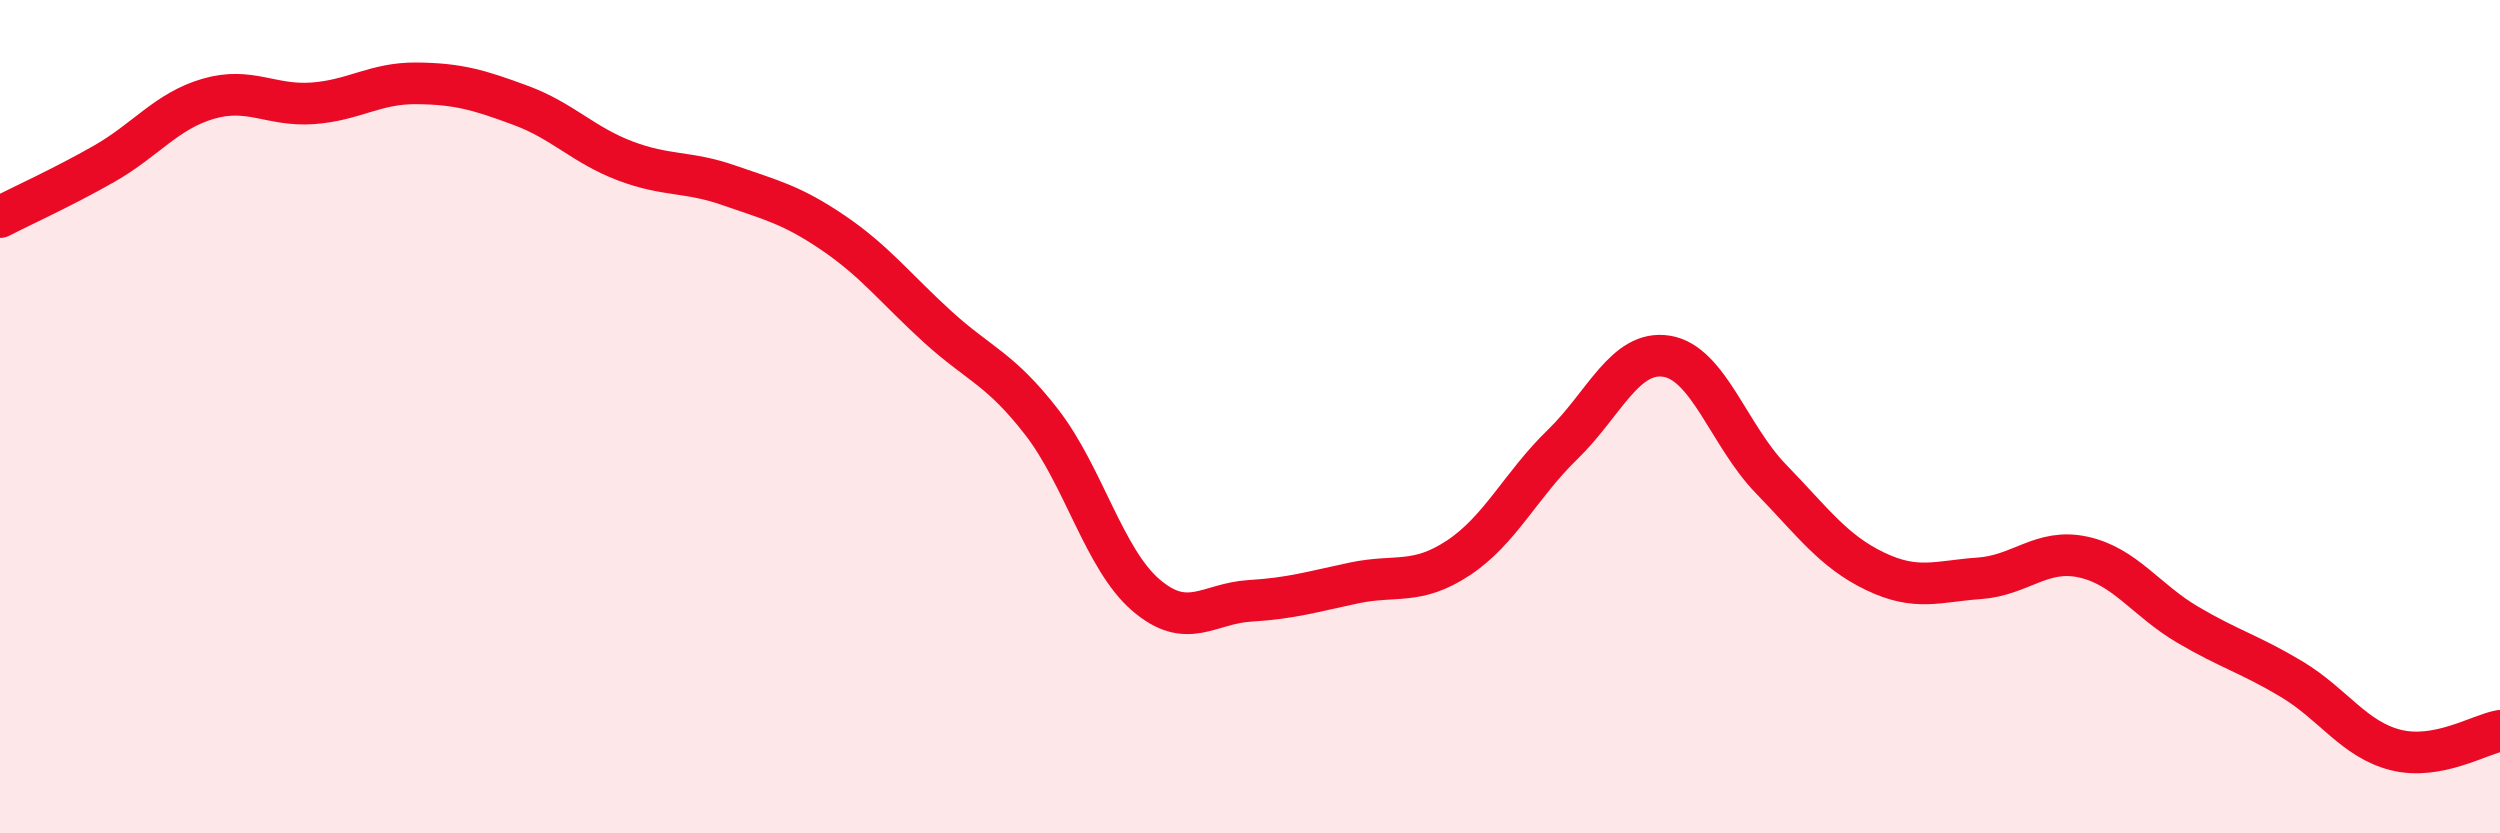
    <svg width="60" height="20" viewBox="0 0 60 20" xmlns="http://www.w3.org/2000/svg">
      <path
        d="M 0,5.21 C 0.5,4.95 1.5,4.5 2.5,3.93 C 3.5,3.36 4,2.66 5,2.37 C 6,2.08 6.5,2.55 7.5,2.48 C 8.5,2.41 9,1.99 10,2 C 11,2.01 11.5,2.16 12.5,2.53 C 13.5,2.9 14,3.48 15,3.86 C 16,4.24 16.5,4.1 17.5,4.45 C 18.5,4.8 19,4.91 20,5.59 C 21,6.27 21.5,6.93 22.5,7.84 C 23.5,8.75 24,8.84 25,10.13 C 26,11.42 26.5,13.42 27.5,14.28 C 28.5,15.14 29,14.48 30,14.42 C 31,14.36 31.5,14.2 32.5,13.99 C 33.5,13.78 34,14.05 35,13.39 C 36,12.73 36.5,11.64 37.5,10.67 C 38.5,9.7 39,8.39 40,8.55 C 41,8.71 41.5,10.46 42.5,11.49 C 43.5,12.52 44,13.23 45,13.71 C 46,14.19 46.5,13.95 47.5,13.88 C 48.5,13.81 49,13.15 50,13.37 C 51,13.59 51.5,14.4 52.5,14.99 C 53.5,15.58 54,15.7 55,16.3 C 56,16.9 56.5,17.75 57.5,18 C 58.5,18.25 59.5,17.63 60,17.54L60 20L0 20Z"
        fill="#EB0A25"
        opacity="0.1"
        stroke-linecap="round"
        stroke-linejoin="round"
      />
      <path
        d="M 0,5.21 C 0.5,4.95 1.5,4.5 2.5,3.93 C 3.5,3.36 4,2.66 5,2.37 C 6,2.08 6.5,2.55 7.5,2.48 C 8.5,2.41 9,1.99 10,2 C 11,2.01 11.5,2.16 12.5,2.53 C 13.5,2.9 14,3.48 15,3.86 C 16,4.24 16.5,4.1 17.5,4.45 C 18.5,4.8 19,4.91 20,5.59 C 21,6.27 21.5,6.93 22.5,7.84 C 23.5,8.75 24,8.84 25,10.13 C 26,11.42 26.5,13.42 27.5,14.28 C 28.5,15.14 29,14.48 30,14.42 C 31,14.36 31.5,14.2 32.5,13.99 C 33.5,13.78 34,14.05 35,13.39 C 36,12.73 36.5,11.64 37.5,10.67 C 38.5,9.7 39,8.39 40,8.55 C 41,8.71 41.5,10.46 42.5,11.49 C 43.5,12.52 44,13.23 45,13.71 C 46,14.19 46.5,13.95 47.5,13.88 C 48.5,13.81 49,13.15 50,13.37 C 51,13.59 51.5,14.4 52.5,14.99 C 53.5,15.58 54,15.7 55,16.3 C 56,16.9 56.5,17.75 57.5,18 C 58.5,18.25 59.5,17.63 60,17.54"
        stroke="#EB0A25"
        stroke-width="1"
        fill="none"
        stroke-linecap="round"
        stroke-linejoin="round"
      />
    </svg>
  